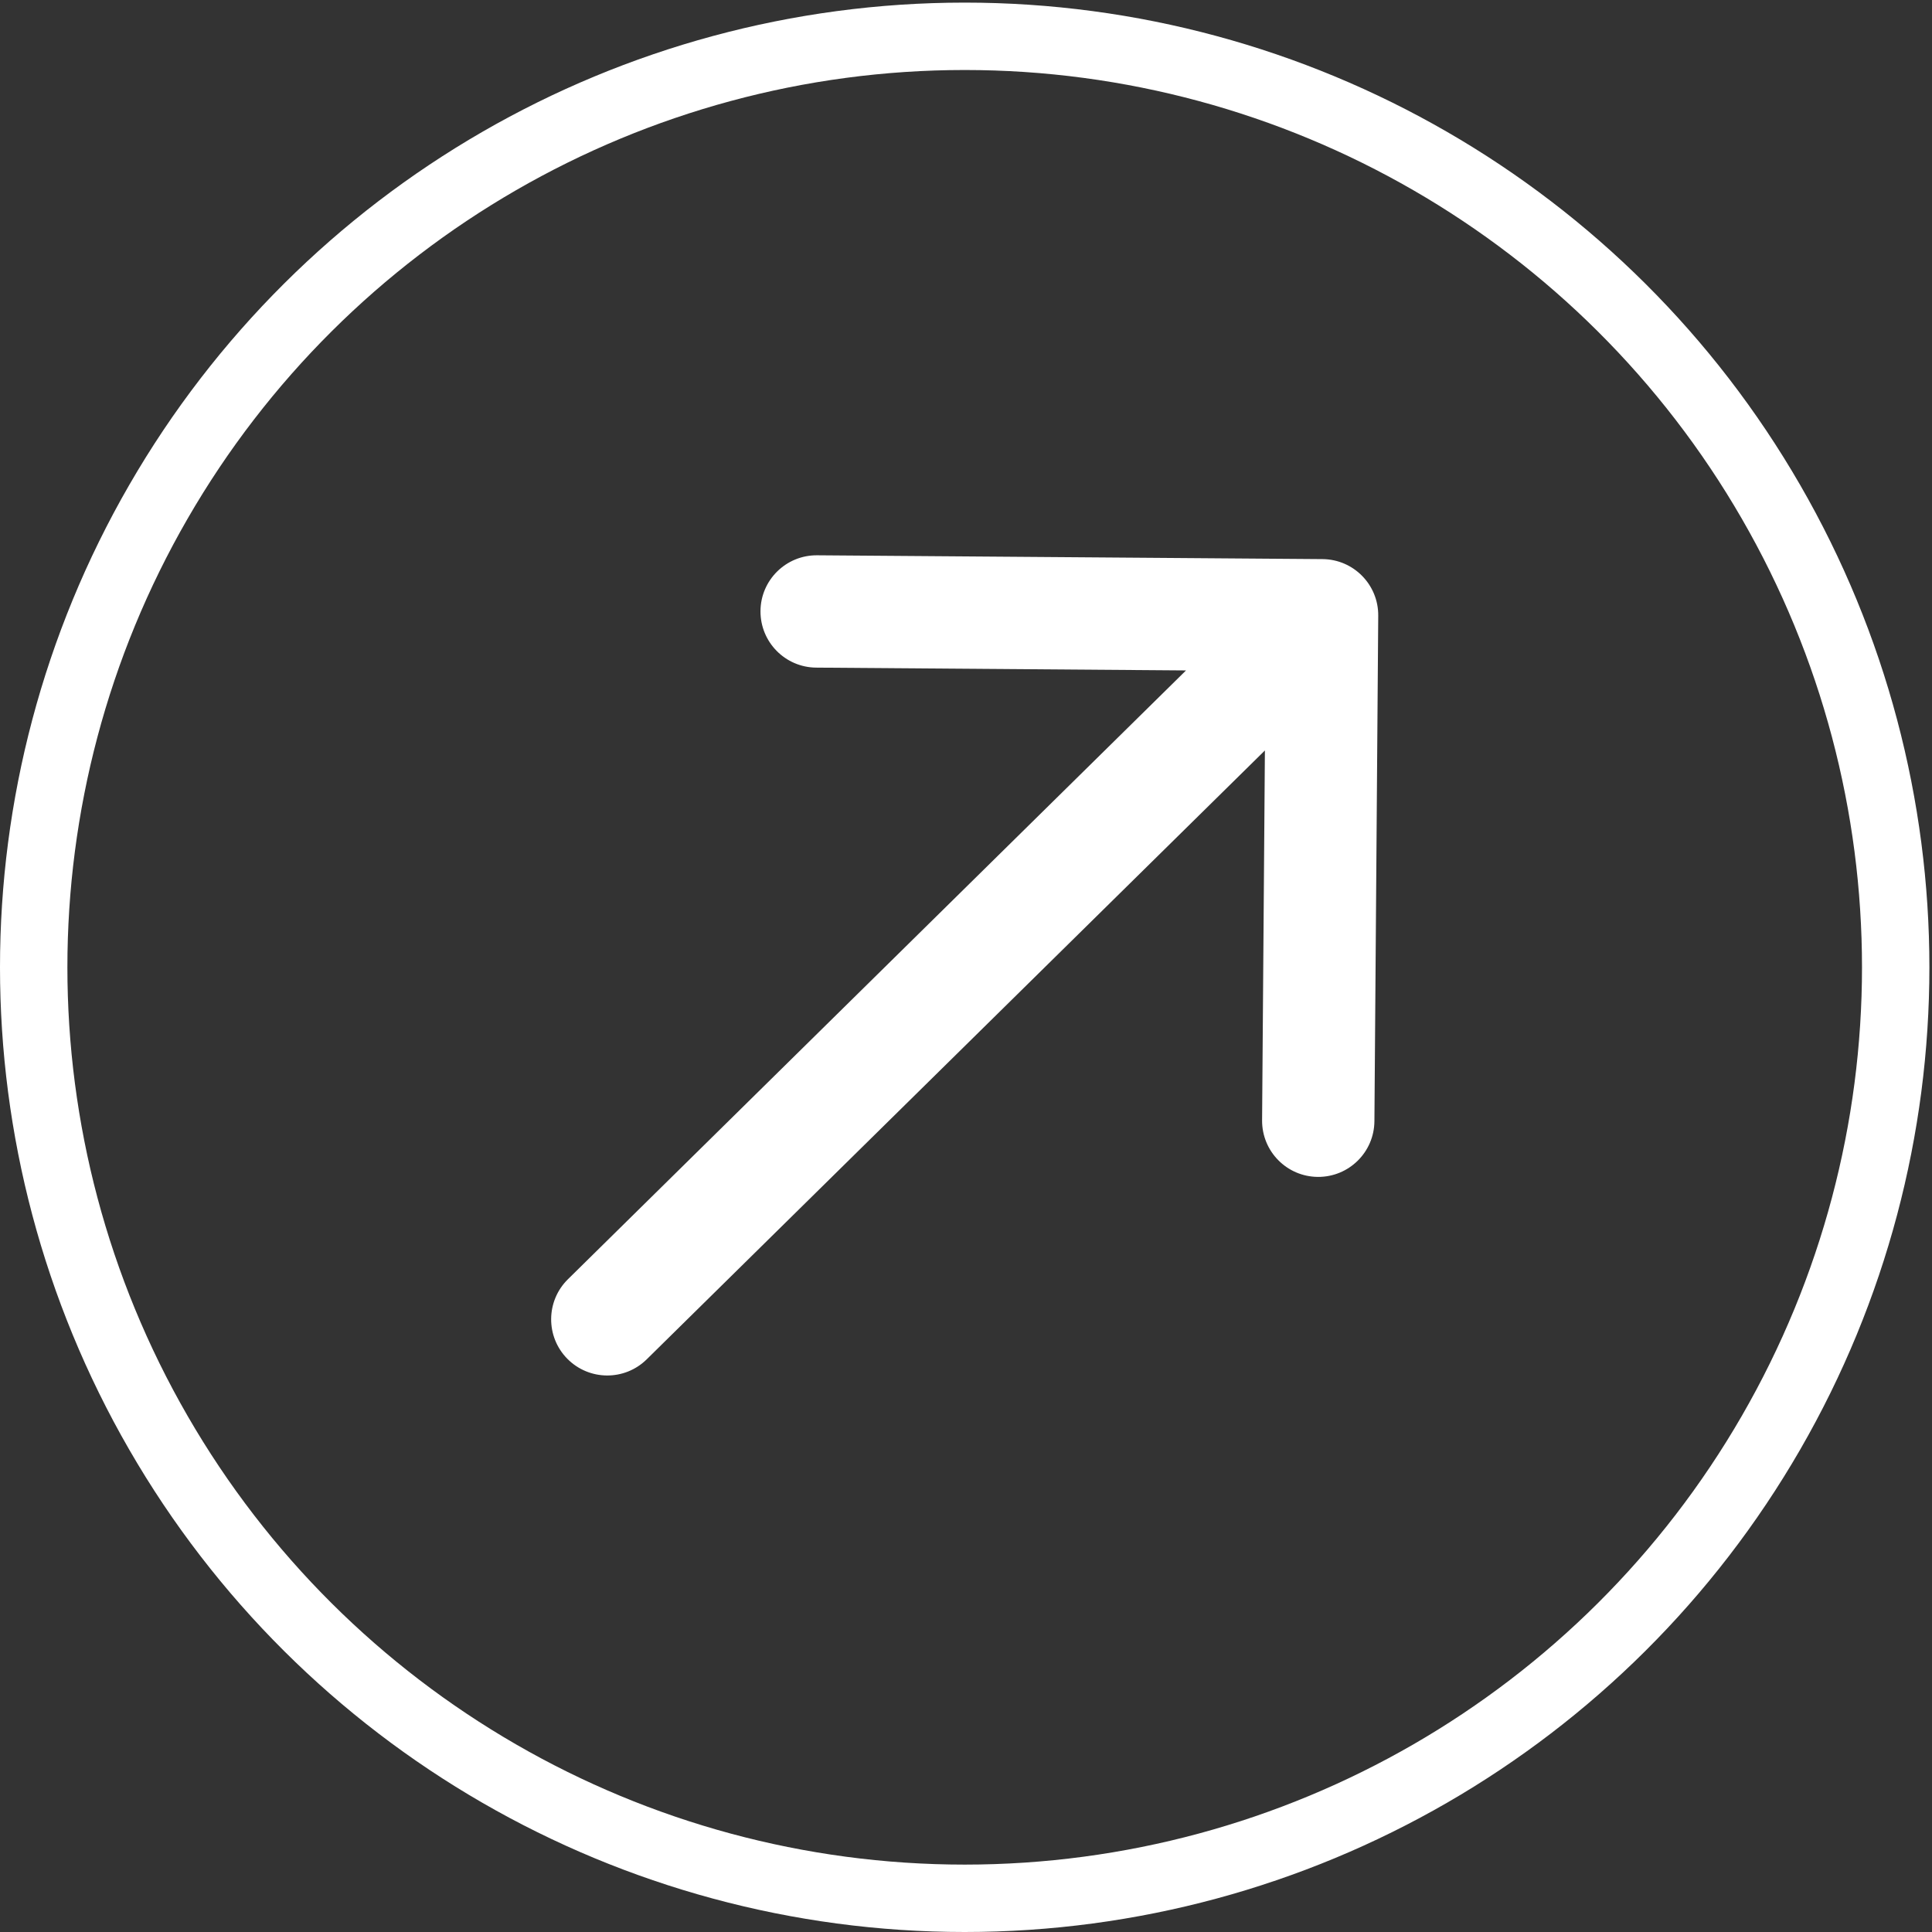 <svg width="43" height="43" viewBox="0 0 43 43" fill="none" xmlns="http://www.w3.org/2000/svg">
<rect x="0" y="0" width="43" height="43" fill="#333333" stroke="none"/>
<circle cx="21.471" cy="21.529" r="20.721" transform="rotate(-90 21.471 21.529)" stroke="white" stroke-width="1.5"/>
<path d="M12.639 28.473C12.148 28.958 12.142 29.749 12.626 30.241C13.111 30.733 13.902 30.739 14.394 30.254L12.639 28.473ZM30.675 13.704C30.681 13.013 30.125 12.449 29.435 12.444L18.185 12.359C17.495 12.354 16.931 12.909 16.926 13.599C16.921 14.29 17.476 14.854 18.166 14.859L28.166 14.935L28.09 24.934C28.085 25.625 28.64 26.189 29.331 26.194C30.021 26.199 30.585 25.644 30.59 24.953L30.675 13.704ZM14.394 30.254L30.303 14.585L28.548 12.803L12.639 28.473L14.394 30.254Z" fill="white"/>
</svg>
